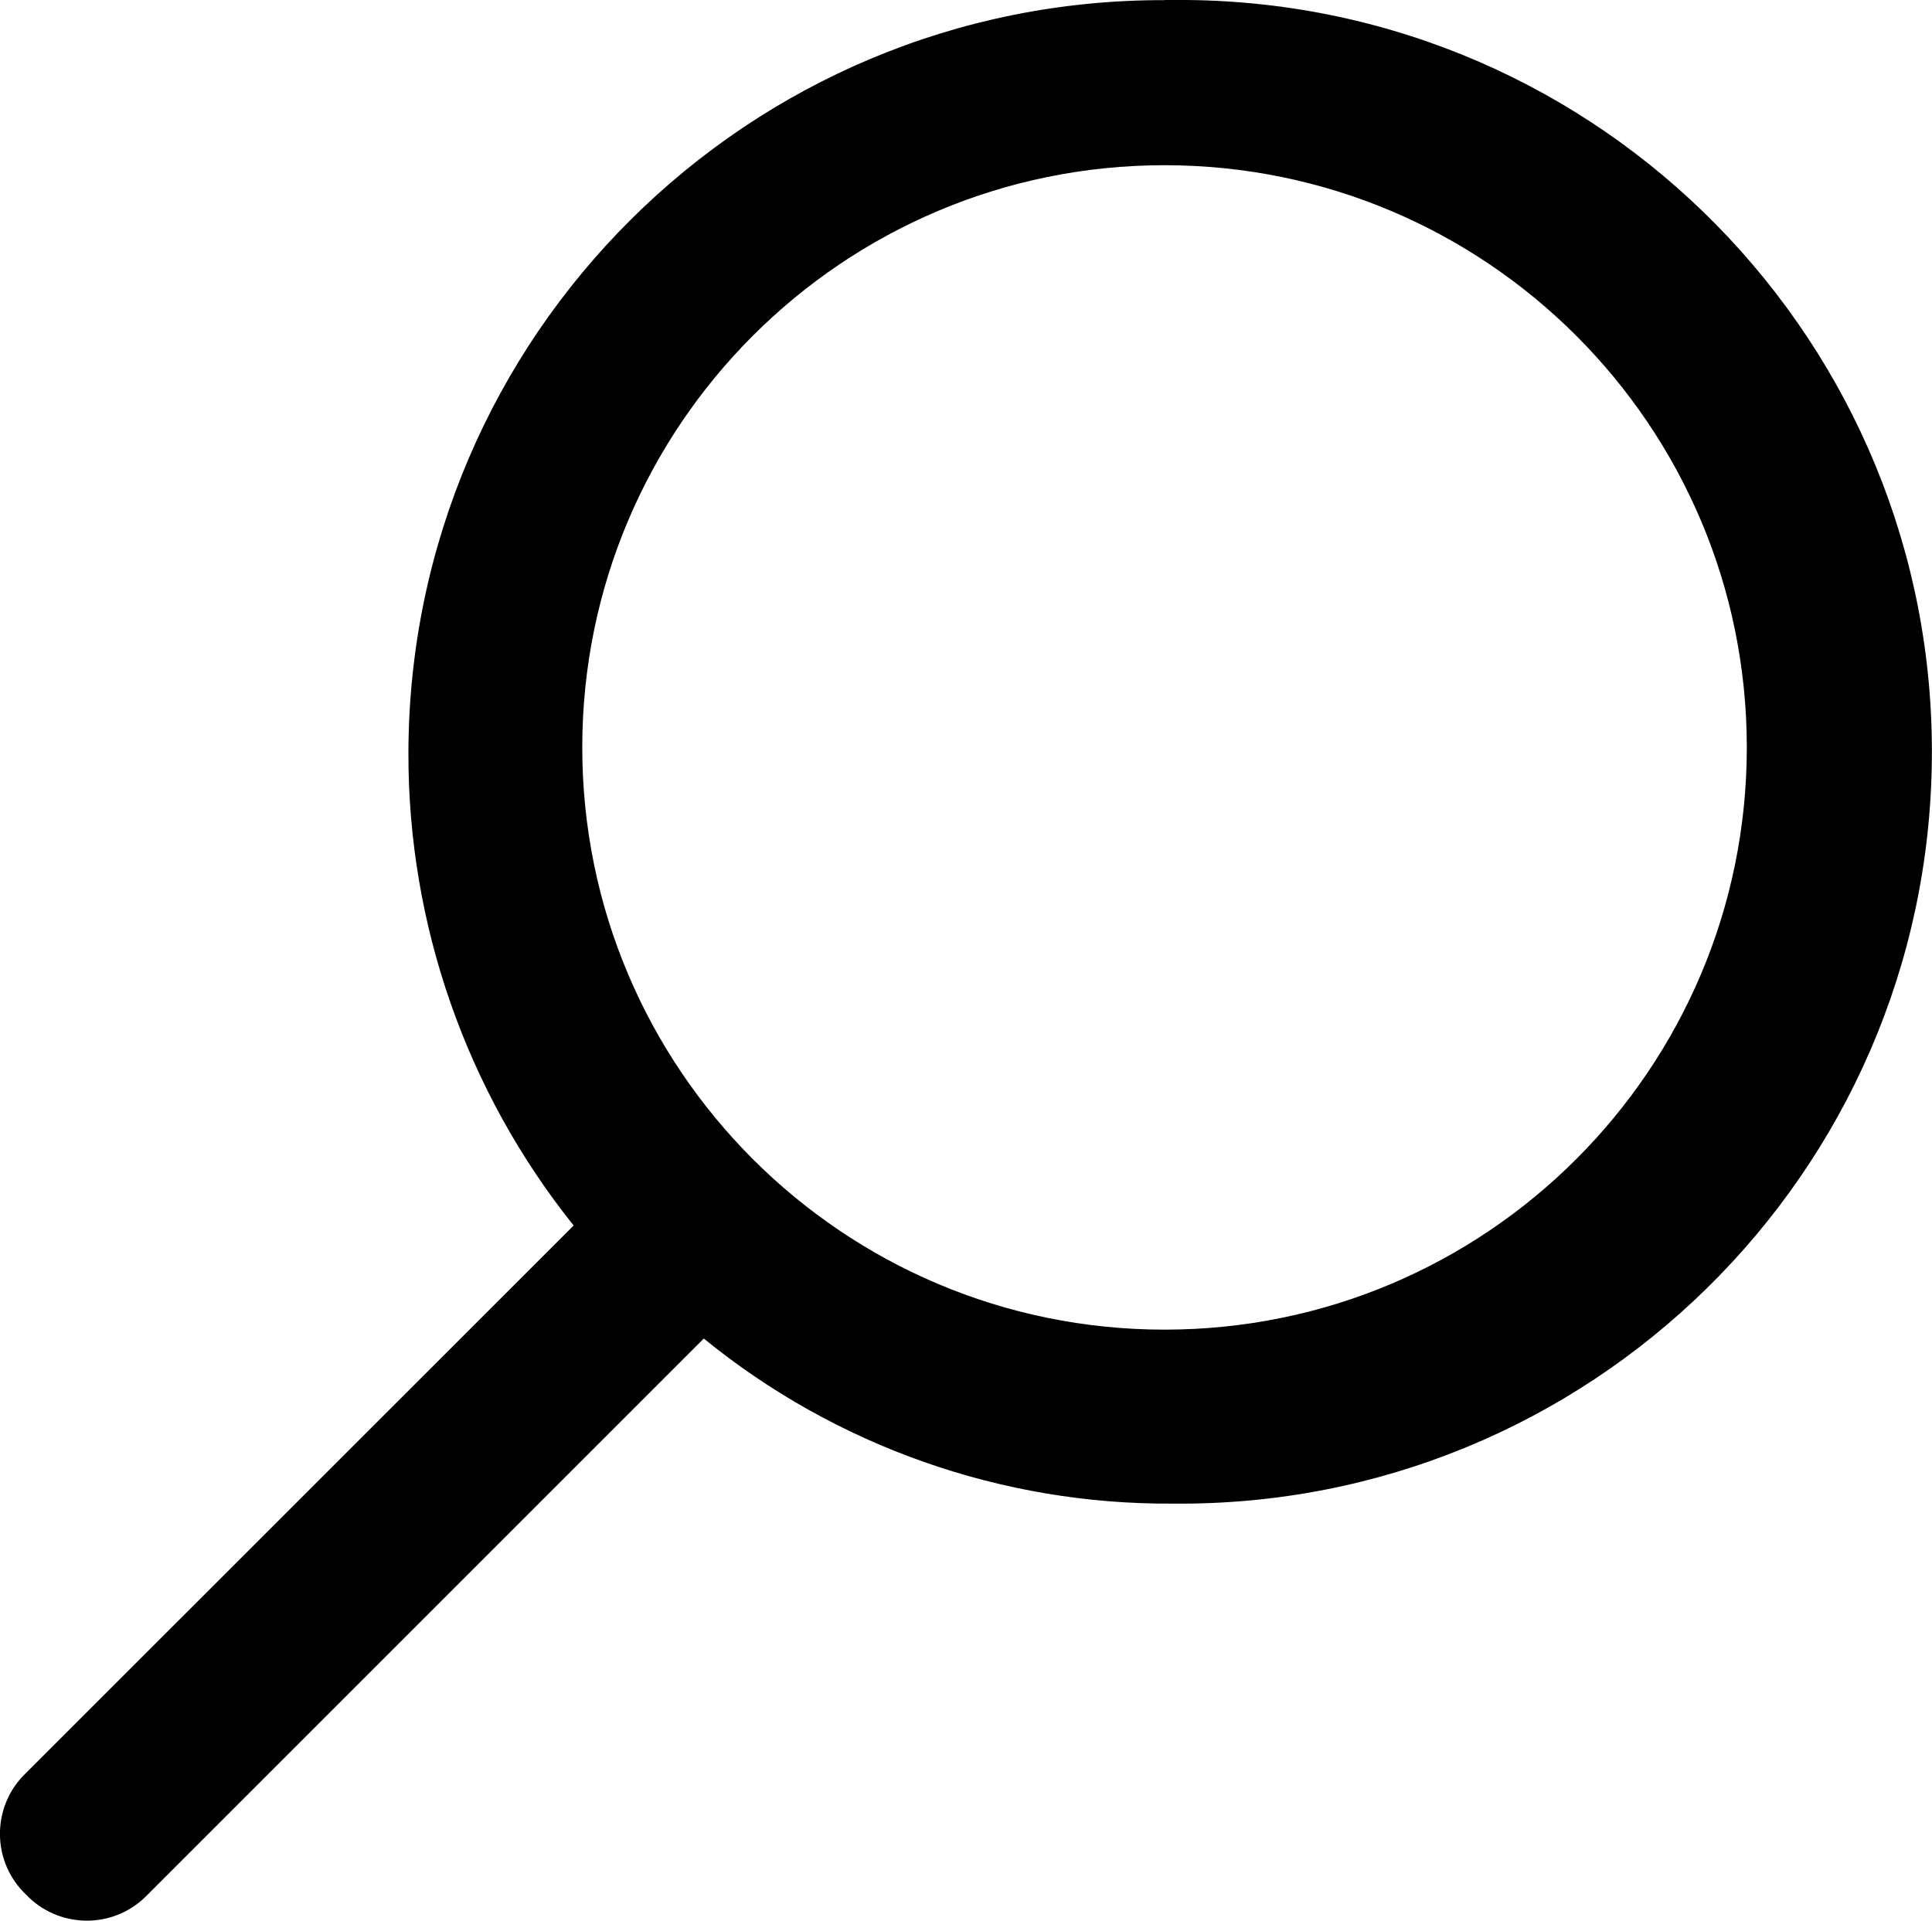 <?xml version="1.0" encoding="UTF-8"?>
<svg id="Layer_1" data-name="Layer 1" xmlns="http://www.w3.org/2000/svg" width="143.24" height="142.41" viewBox="0 0 143.24 142.41">
  <path id="noun-search-2103323" d="m86.34.01C55.45-.06,30.35,24.92,30.28,55.81c-.03,12.74,4.29,25.11,12.25,35.06L1.93,131.46c-2.49,2.37-2.59,6.32-.21,8.81.07.07.14.14.21.21,2.37,2.49,6.32,2.59,8.81.21.07-.07.14-.14.21-.21l41.23-41.23c9.82,8,22.13,12.33,34.8,12.24,30.78.28,55.97-24.44,56.25-55.23C143.52,25.47,118.79.29,88.01,0c-.56,0-1.11,0-1.67,0Zm0,98.58c-23.84,0-43.17-19.33-43.17-43.17,0-23.84,19.33-43.17,43.17-43.17s43.17,19.33,43.17,43.17-19.33,43.17-43.17,43.17h0Z"/>
</svg>